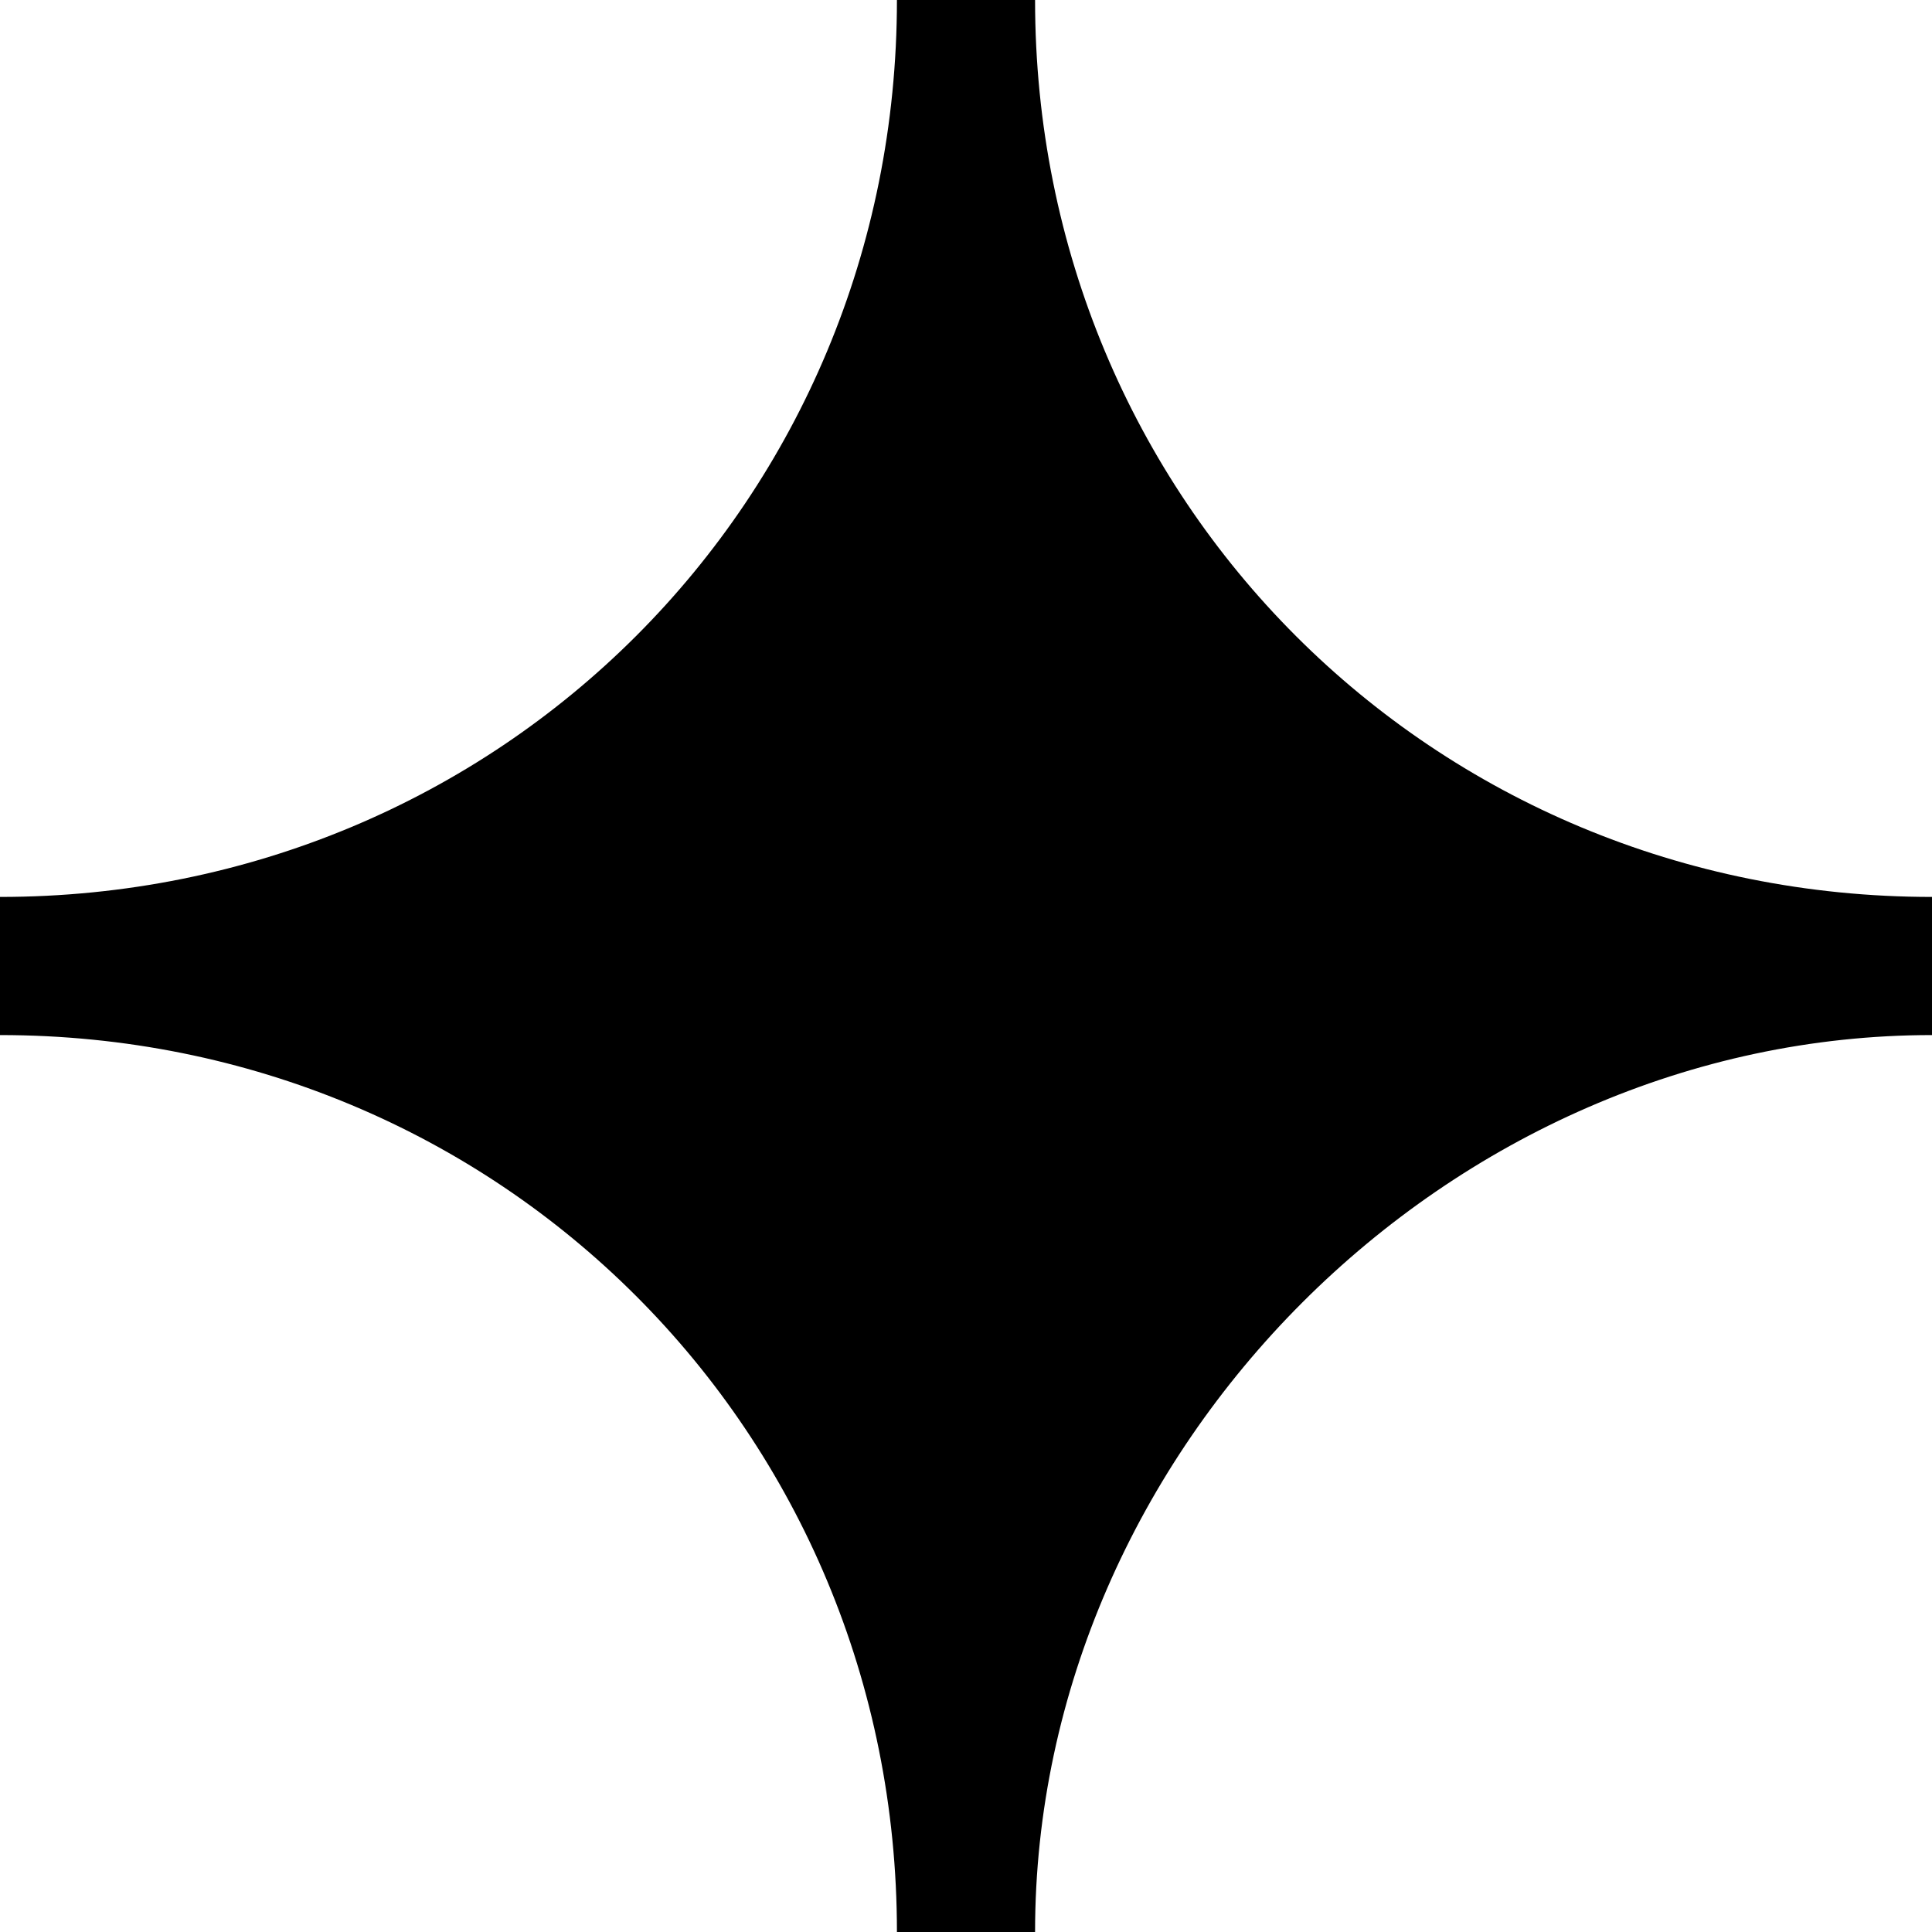 <svg width="12" height="12" viewBox="0 0 12 12" fill="none" xmlns="http://www.w3.org/2000/svg">
<path d="M6.429 12H5.571C5.571 8.893 3.107 6.429 0 6.429V5.571C3.107 5.571 5.571 3.107 5.571 0H6.429C6.429 3.107 8.893 5.571 12 5.571V6.429C9 6.429 6.429 9 6.429 12Z" fill="black"/>
</svg>
